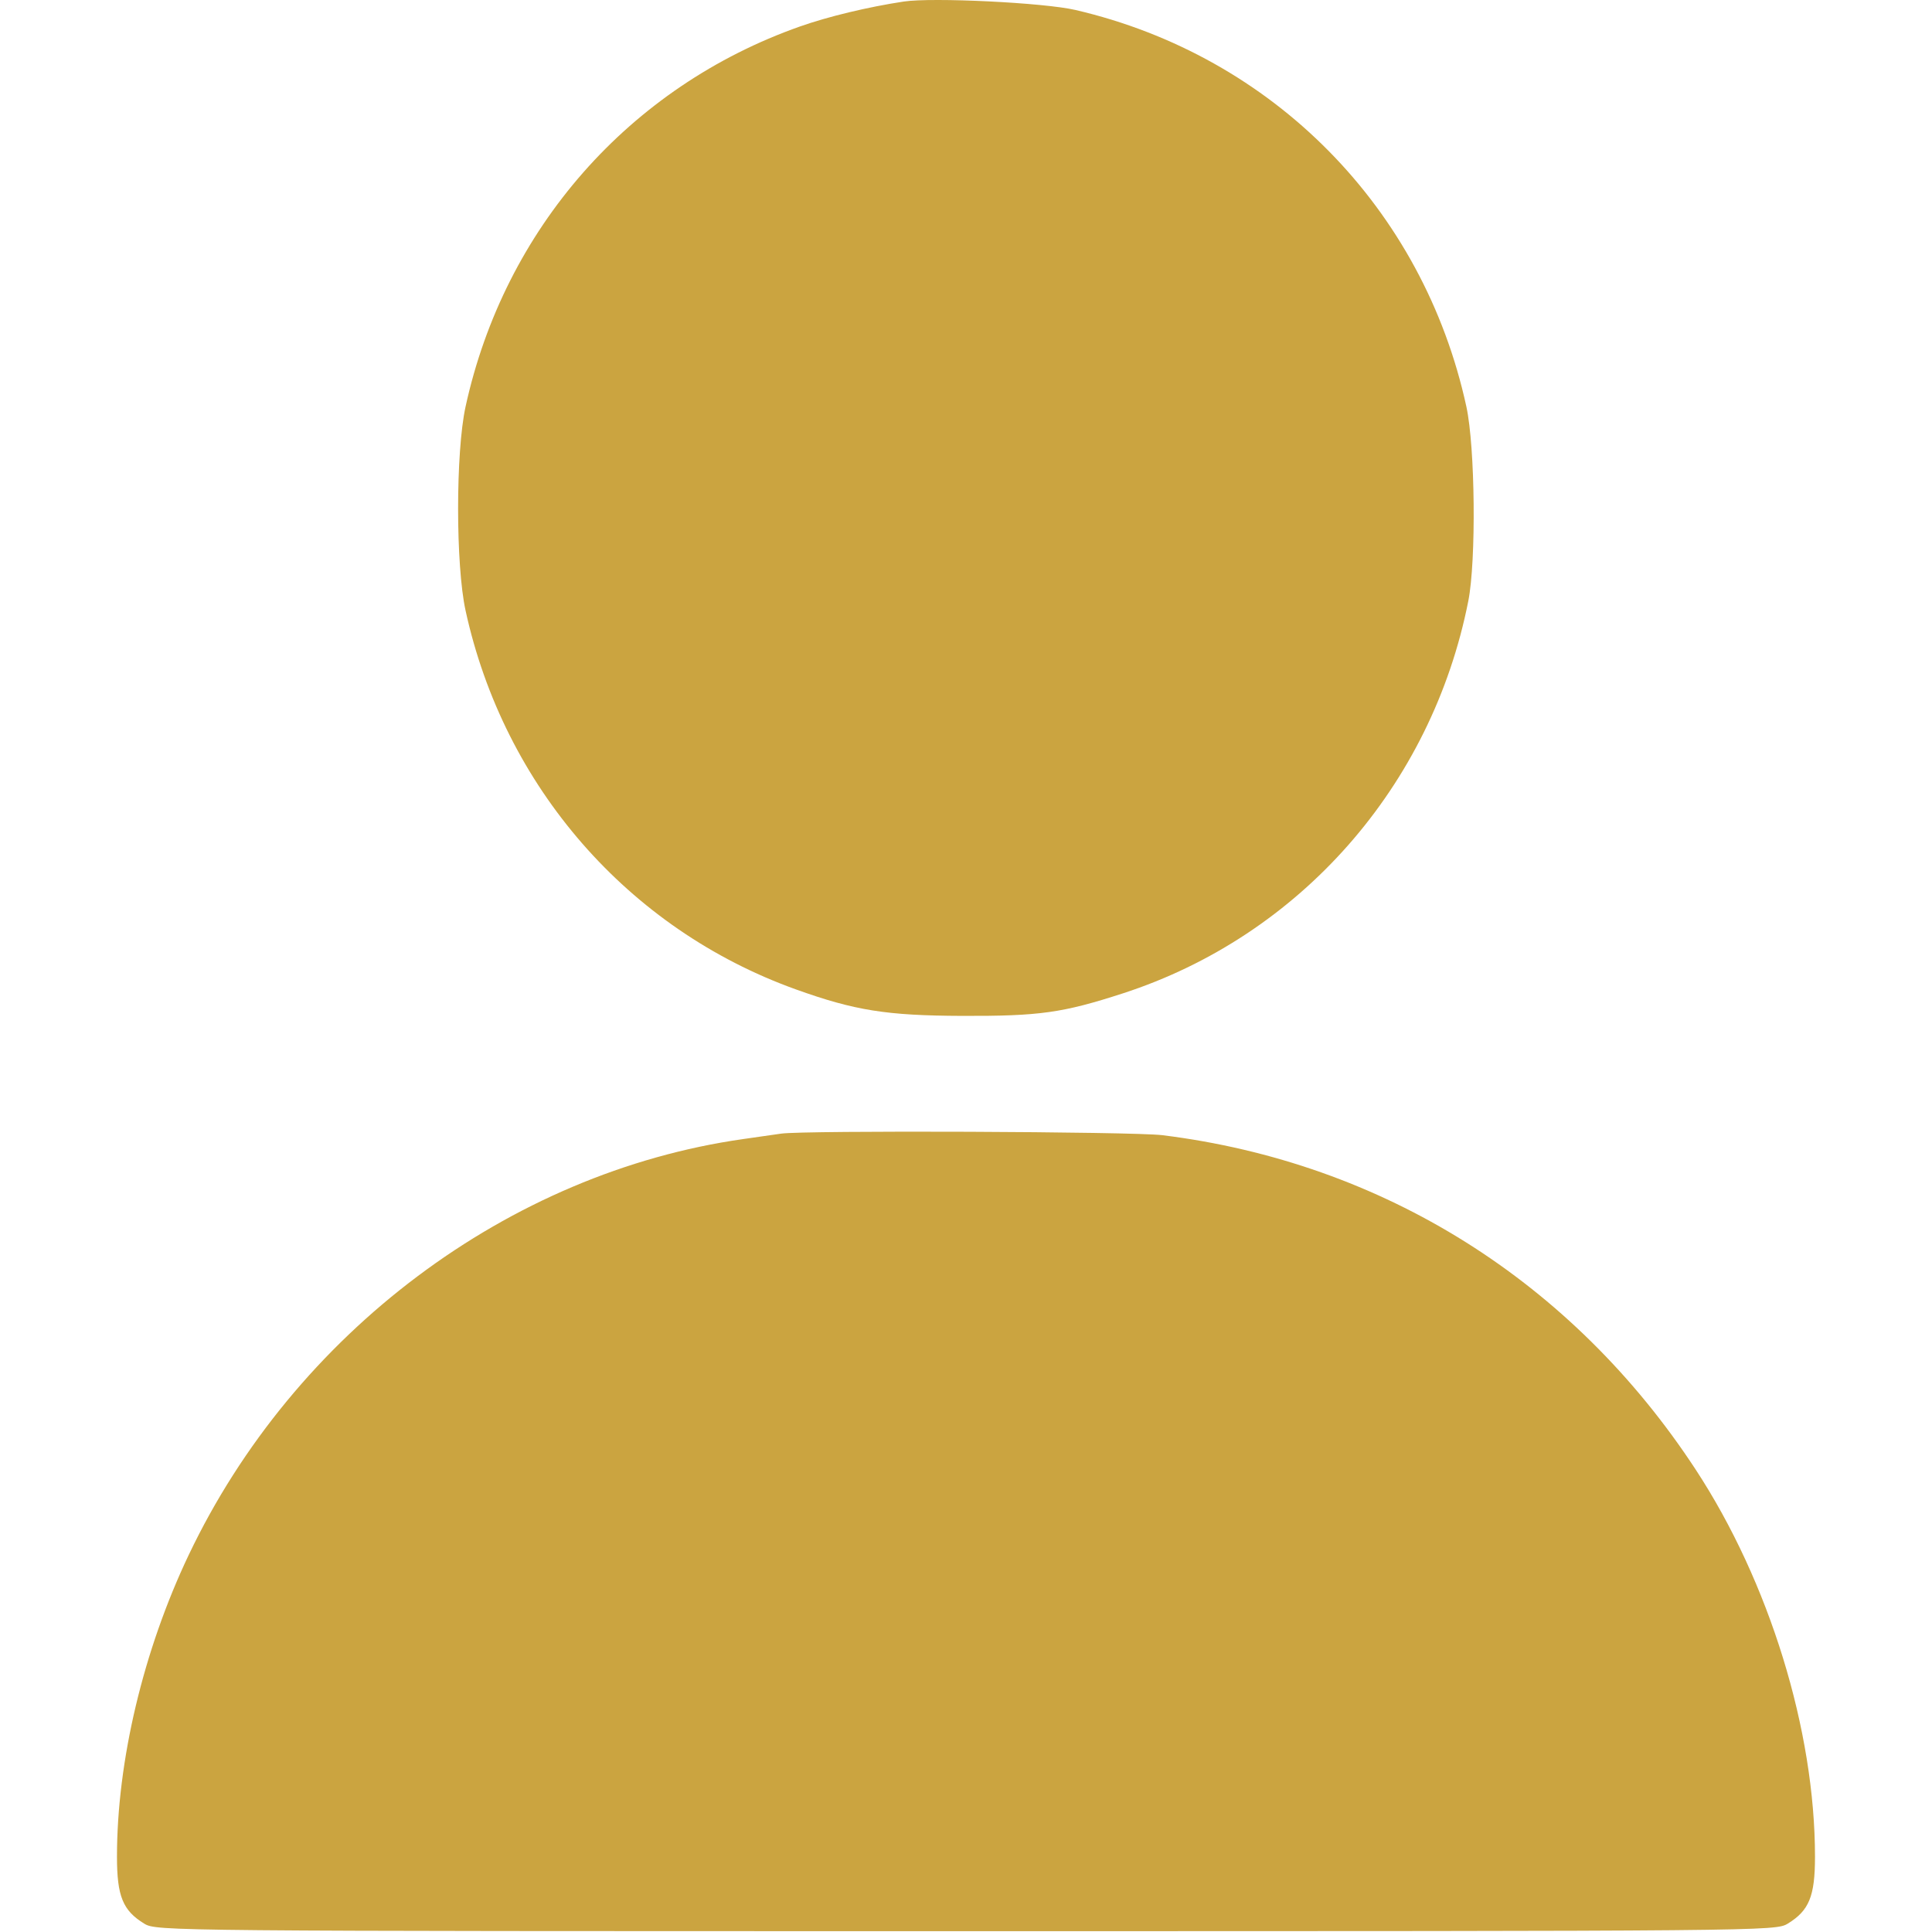 <svg xmlns="http://www.w3.org/2000/svg" width="512" height="512" viewBox="0 0 512 512" fill="none"><path fill-rule="evenodd" clip-rule="evenodd" d="M239.496 0.409C230.056 1.838 219.467 4.382 211.996 7.018C166.755 22.98 133.668 60.602 123.375 107.786C120.744 119.847 120.744 149.725 123.375 161.786C133.562 208.485 166.457 246.226 210.885 262.188C226.497 267.798 234.98 269.15 254.996 269.221C275.469 269.293 281.614 268.432 297.572 263.253C344.477 248.032 379.435 208.329 389.114 159.286C391.233 148.552 390.938 118.511 388.609 107.786C377.191 55.213 337.397 14.83 284.996 2.641C276.685 0.707 247.112 -0.743 239.496 0.409ZM206.996 300.425C205.621 300.627 201.121 301.271 196.996 301.857C134.76 310.694 77.997 353.256 50.015 412.068C37.97 437.382 30.989 466.76 31 492.087C31.004 502.532 32.556 506.327 38.237 509.791C41.462 511.758 43.719 511.779 255.996 511.779C468.273 511.779 470.53 511.758 473.755 509.791C479.436 506.327 480.988 502.532 480.992 492.087C481.006 458.559 468.894 419.245 449.371 389.447C416.675 339.541 366.453 308.056 308.022 300.833C300.286 299.877 213.129 299.525 206.996 300.425Z" fill="#CBA440"></path></svg>